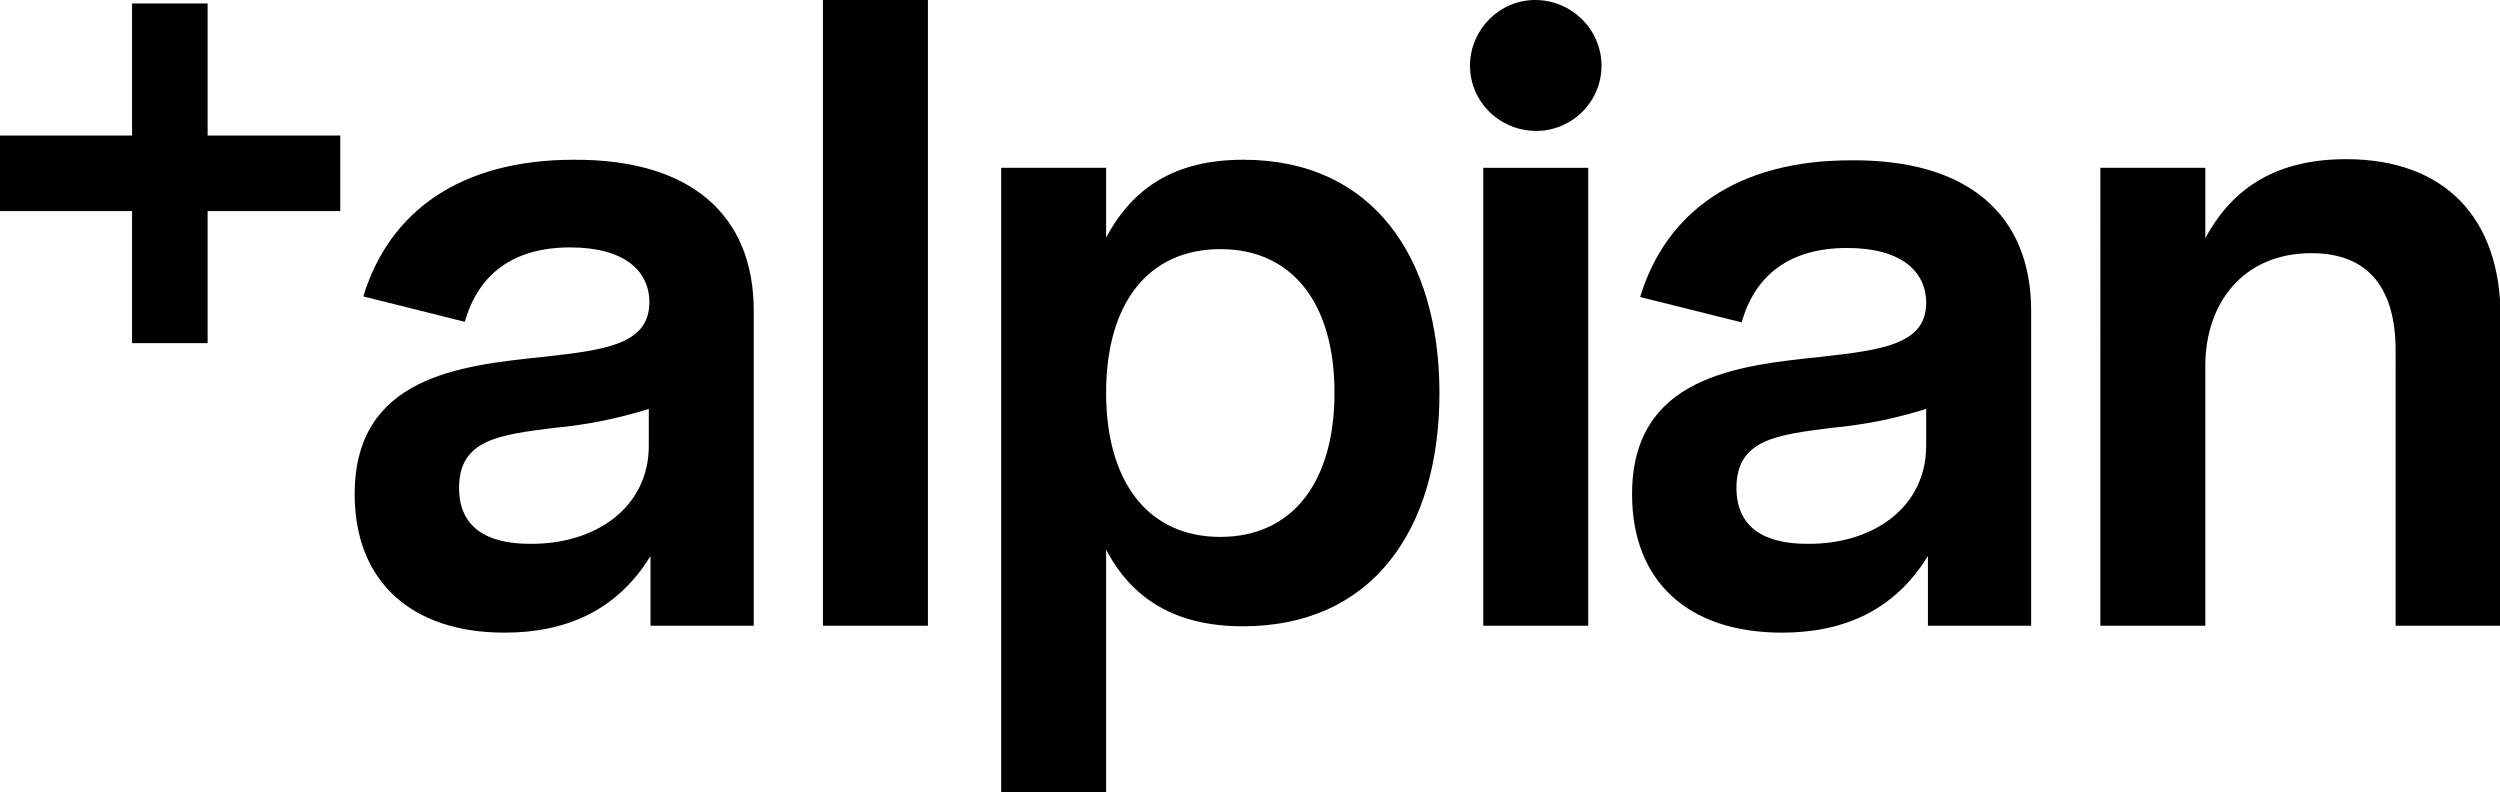 <svg xmlns="http://www.w3.org/2000/svg" xmlns:xlink="http://www.w3.org/1999/xlink" id="Layer_1" x="0px" y="0px" viewBox="0 0 433.5 137.4" style="enable-background:new 0 0 433.5 137.4;" xml:space="preserve"><g id="Layer_2_1_">	<g id="Layer_1-2">		<path d="M266.2,0c6.3,0,11.5,5.1,11.5,11.4c0,0,0,0,0,0c0,6.3-5.2,11.4-11.5,11.3s-11.4-5.2-11.3-11.5C255,5.1,260,0,266.2,0z"></path>		<polygon points="59,23.5 36,23.5 36,0.6 22.9,0.6 22.9,23.5 0,23.5 0,36.6 22.9,36.6 22.9,59.5 36,59.5 36,36.6 59,36.6   "></polygon>		<path d="M130.7,53.9v54.6h-17.9V96.4c-5.8,9.5-14.7,13.3-25.3,13.3c-16.3,0-26-9-26-24c0-20.4,18.3-22.3,32.5-23.8   c11-1.2,18.6-2.2,18.6-9.5c0-5.4-4.3-9.5-13.7-9.5c-10.1,0-16,4.8-18.3,12.9l-17.6-4.4c4.5-14.8,16.9-23.7,36.5-23.7   C119.7,27.6,130.7,37.2,130.7,53.9z M112.5,77.3v-6.4c-5.4,1.7-10.9,2.8-16.5,3.3c-9.2,1.2-16.4,1.9-16.4,10.4   c0,6.7,4.6,9.7,12.3,9.7C103.4,94.4,112.5,87.9,112.5,77.3z"></path>		<path d="M160.9,0v108.5h-18.2V0H160.9z"></path>		<path d="M191.8,29.1v12.1c4.7-8.8,12.1-13.5,23.8-13.5c22.4,0,34,16.9,34,40.5s-11.6,40.4-34.1,40.4c-11.6,0-19.2-4.7-23.7-13.3   v42.2h-18.2V29.1H191.8z M231.4,68.1c0-15.5-7.3-24.9-19.8-24.9s-19.8,9.4-19.8,24.9s7.3,25,19.8,25S231.4,83.6,231.4,68.1   L231.4,68.1z"></path>		<rect x="257.2" y="29.1" width="18.2" height="79.4"></rect>		<path d="M352.2,53.9v54.6h-17.9V96.4c-5.8,9.5-14.7,13.3-25.3,13.3c-16.4,0-26-9-26-24c0-20.4,18.3-22.3,32.5-23.8   c10.9-1.2,18.5-2.2,18.5-9.4c0-5.4-4.3-9.5-13.7-9.5c-10.1,0-16,4.8-18.3,12.9l-17.6-4.4c4.5-14.8,16.9-23.7,36.5-23.7   C341.2,27.6,352.2,37.2,352.2,53.9z M334,77.3v-6.4c-5.4,1.7-10.9,2.8-16.5,3.3c-9.2,1.2-16.4,1.9-16.4,10.4   c0,6.7,4.6,9.7,12.3,9.7C324.9,94.4,334,87.9,334,77.3z"></path>		<path d="M382.4,29.1v12.2c4.2-7.8,11.3-13.7,24.4-13.7c17.3,0,26.8,10.4,26.8,27.3v53.6h-18.2V60.8c0-10.7-4.6-16.9-14.6-16.9   c-11.7,0-18.4,8.5-18.4,19.6v45h-18.2V29.1H382.4z"></path>	</g></g></svg>